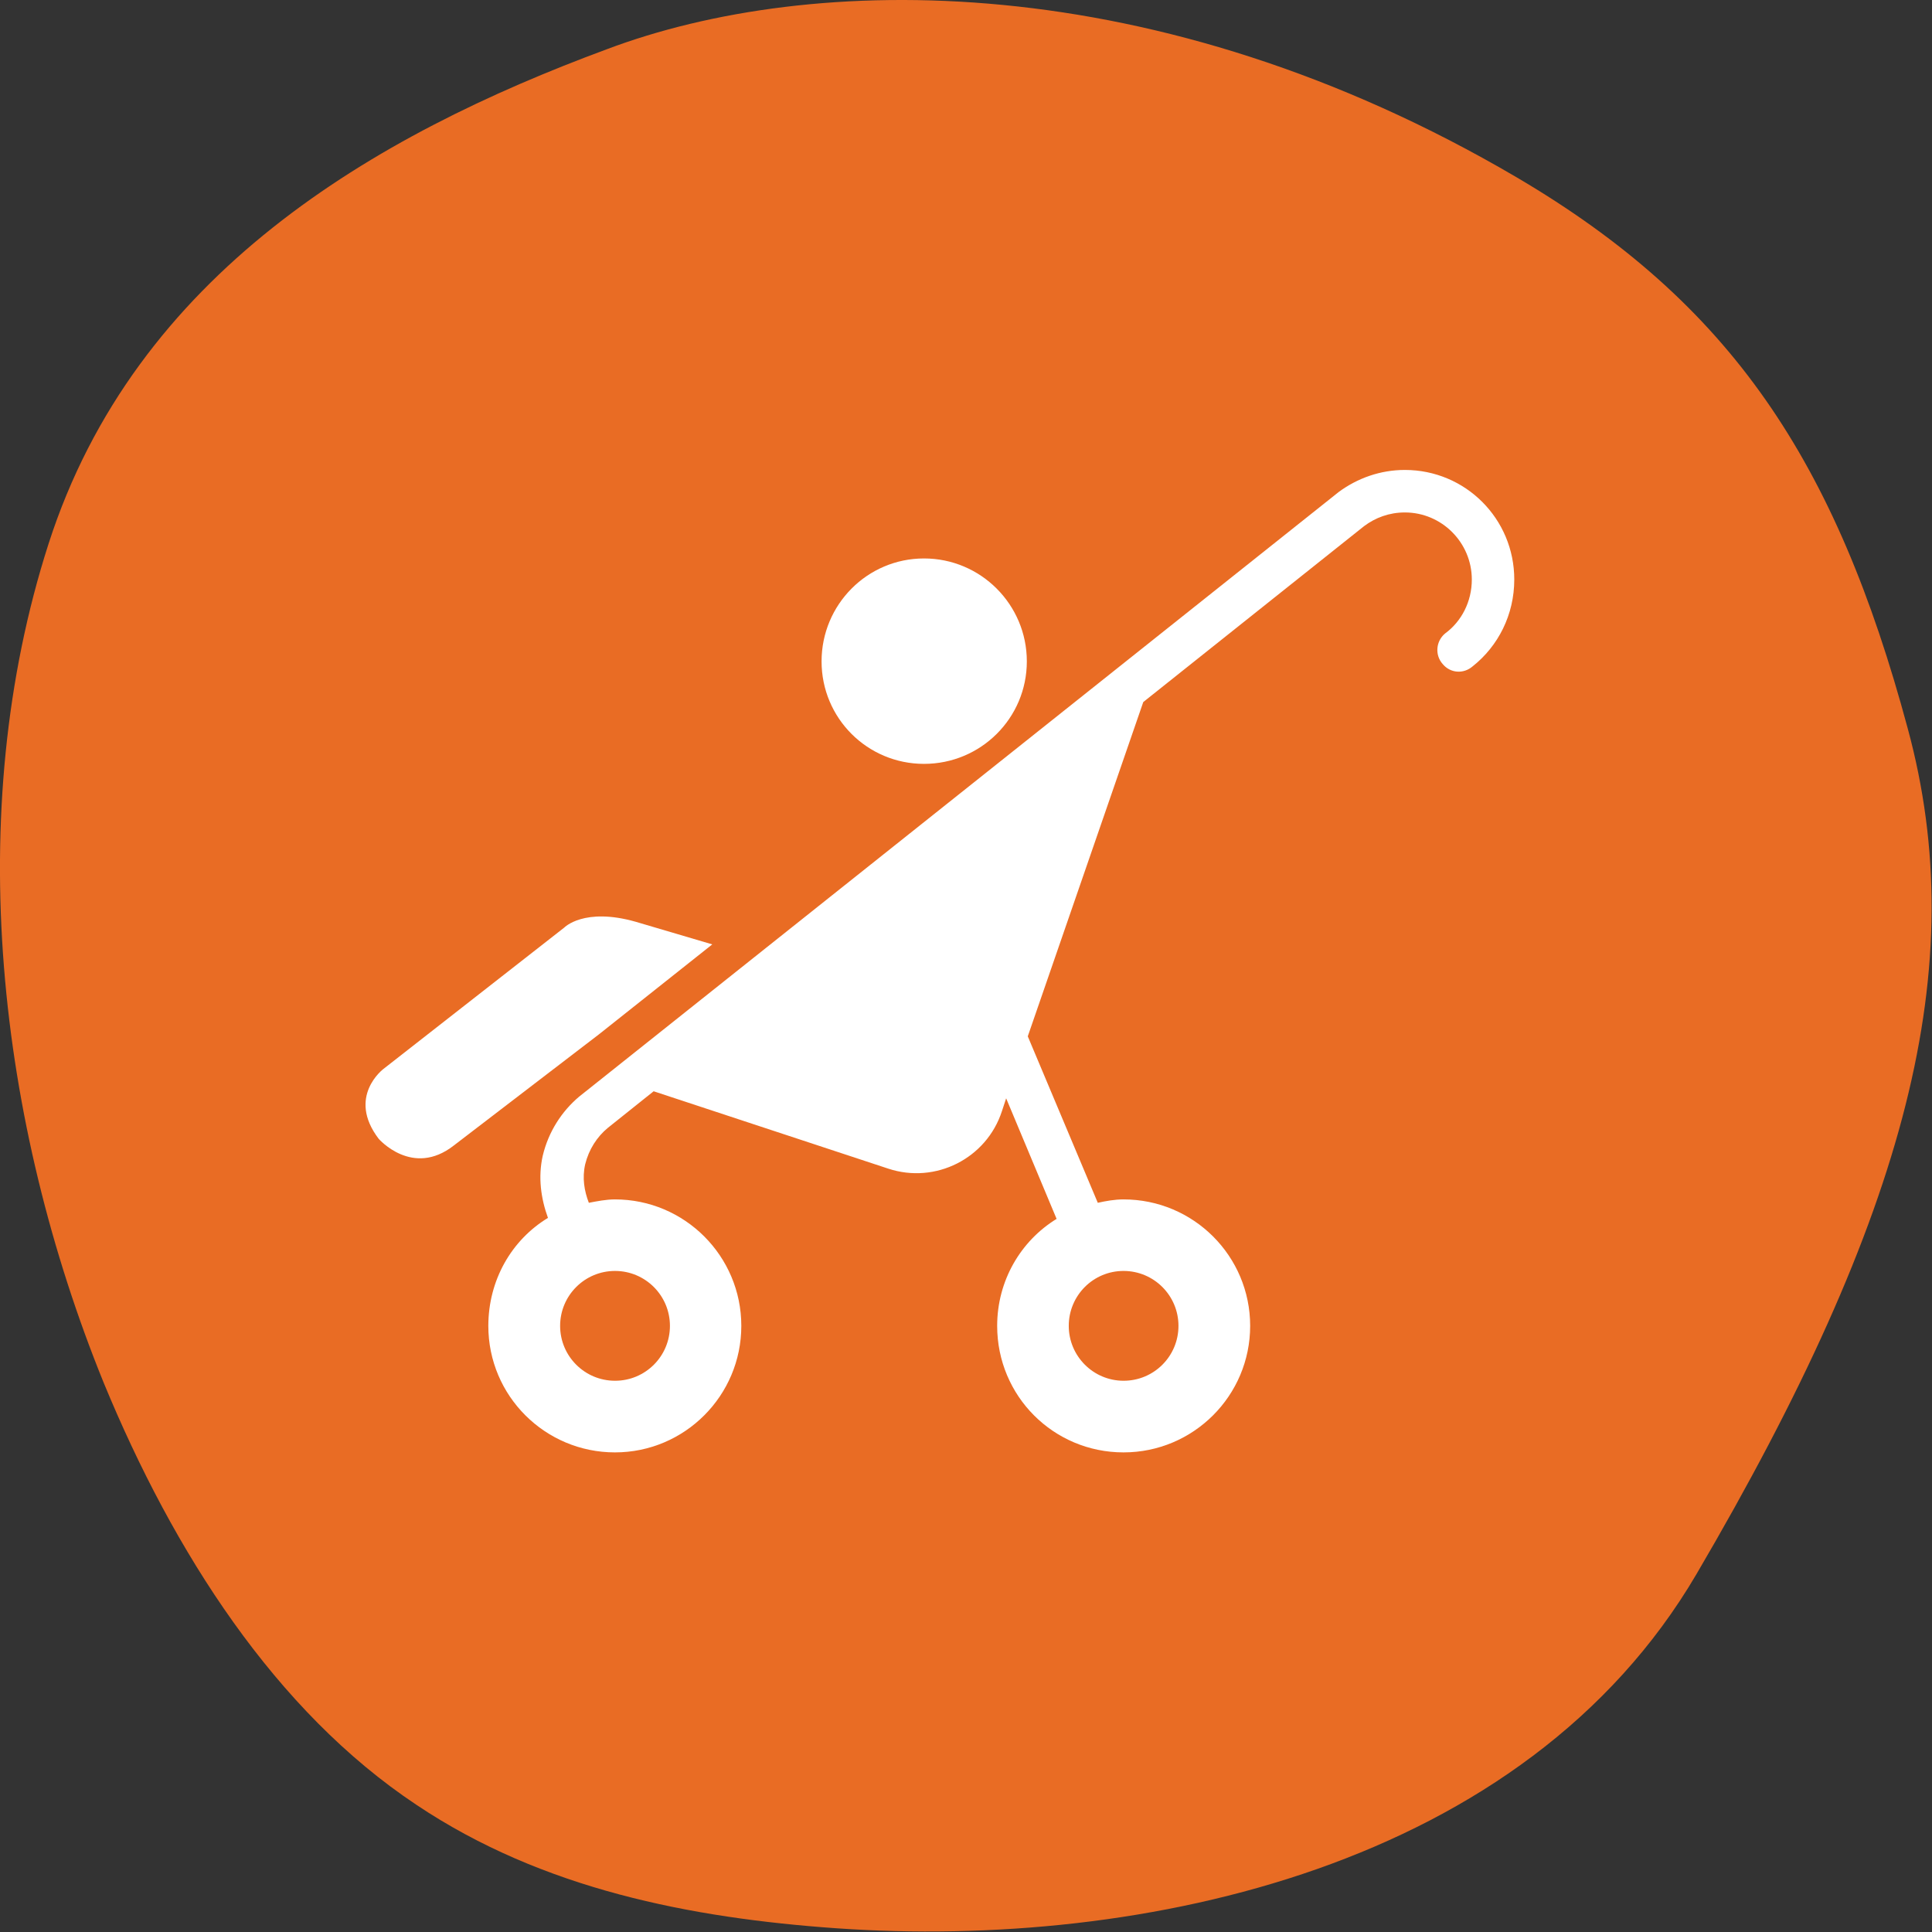 <svg width="37" height="37" viewBox="0 0 37 37" fill="none" xmlns="http://www.w3.org/2000/svg">
<rect x="0" y="0" width="37" height="37" fill="#333333" stroke="none"/>
<g clip-path="url(#clip0_2119_1016)">
<path d="M11.624 0.942C7.153 2.595 2.593 5.243 0.93 10.414C-0.733 15.585 -0.036 21.503 1.985 26.479C3.326 29.732 5.275 32.77 7.976 34.565C10.39 36.182 13.233 36.733 16.023 36.929C21.889 37.338 29.203 35.756 32.493 30.14C36.535 23.245 37.769 18.5 36.535 13.95C35.158 8.832 33.155 5.811 29.042 3.394C22.139 -0.658 15.54 -0.533 11.624 0.942Z" fill="#E96C24"/>
</g>
<g clip-path="url(#clip1_2119_1016)">
<path d="M13.641 18.086L11.47 19.809L8.693 21.936C7.901 22.558 7.252 21.809 7.252 21.809C6.636 21.001 7.344 20.471 7.344 20.471L10.805 17.765C10.805 17.765 11.183 17.37 12.178 17.654L13.641 18.086" fill="white"/>
<path d="M17.696 14.629C16.61 14.629 15.734 13.753 15.734 12.666C15.734 11.579 16.61 10.695 17.696 10.695C18.783 10.695 19.665 11.579 19.665 12.666C19.665 13.753 18.783 14.629 17.696 14.629Z" fill="white"/>
<path d="M12.83 25.392C12.83 24.811 12.359 24.34 11.778 24.34C11.197 24.34 10.727 24.811 10.727 25.392C10.727 25.972 11.197 26.443 11.778 26.443C12.359 26.444 12.83 25.974 12.83 25.392ZM22.569 25.392C22.569 24.811 22.098 24.34 21.517 24.34C20.936 24.34 20.468 24.811 20.468 25.392C20.468 25.972 20.939 26.443 21.517 26.443C22.098 26.444 22.569 25.974 22.569 25.392ZM10.494 23.324C10.359 22.951 10.302 22.545 10.394 22.134C10.504 21.674 10.756 21.285 11.091 21.002L25.642 9.419C25.997 9.159 26.432 9 26.905 9C28.065 9 29 9.935 29 11.098C29 11.774 28.692 12.374 28.203 12.761C28.029 12.912 27.776 12.894 27.63 12.718C27.475 12.545 27.499 12.278 27.675 12.132C27.989 11.902 28.187 11.523 28.187 11.099C28.187 10.39 27.611 9.814 26.905 9.814C26.605 9.814 26.34 9.914 26.124 10.076L21.895 13.445L19.683 19.847L21.024 23.035C21.181 23 21.349 22.97 21.517 22.97C22.858 22.97 23.942 24.056 23.942 25.392C23.942 26.728 22.857 27.815 21.517 27.815C20.176 27.815 19.097 26.736 19.097 25.392C19.097 24.527 19.548 23.764 20.235 23.343L19.269 21.034L19.188 21.28C18.894 22.186 17.915 22.681 17.009 22.38L12.518 20.899L11.642 21.599C11.434 21.77 11.277 22.013 11.207 22.297C11.147 22.559 11.19 22.81 11.277 23.035C11.434 23.005 11.607 22.97 11.777 22.97C13.113 22.97 14.197 24.056 14.197 25.392C14.197 26.728 13.113 27.815 11.777 27.815C10.442 27.815 9.352 26.736 9.352 25.392C9.353 24.516 9.796 23.748 10.494 23.324" fill="white"/>
</g>
<defs>
<clipPath id="clip0_2119_1016">
<rect width="37" height="37" fill="white"/>
</clipPath>
<clipPath id="clip1_2119_1016">
<rect width="22" height="18.814" fill="white" transform="translate(7 9)"/>
</clipPath>
</defs>
</svg>
